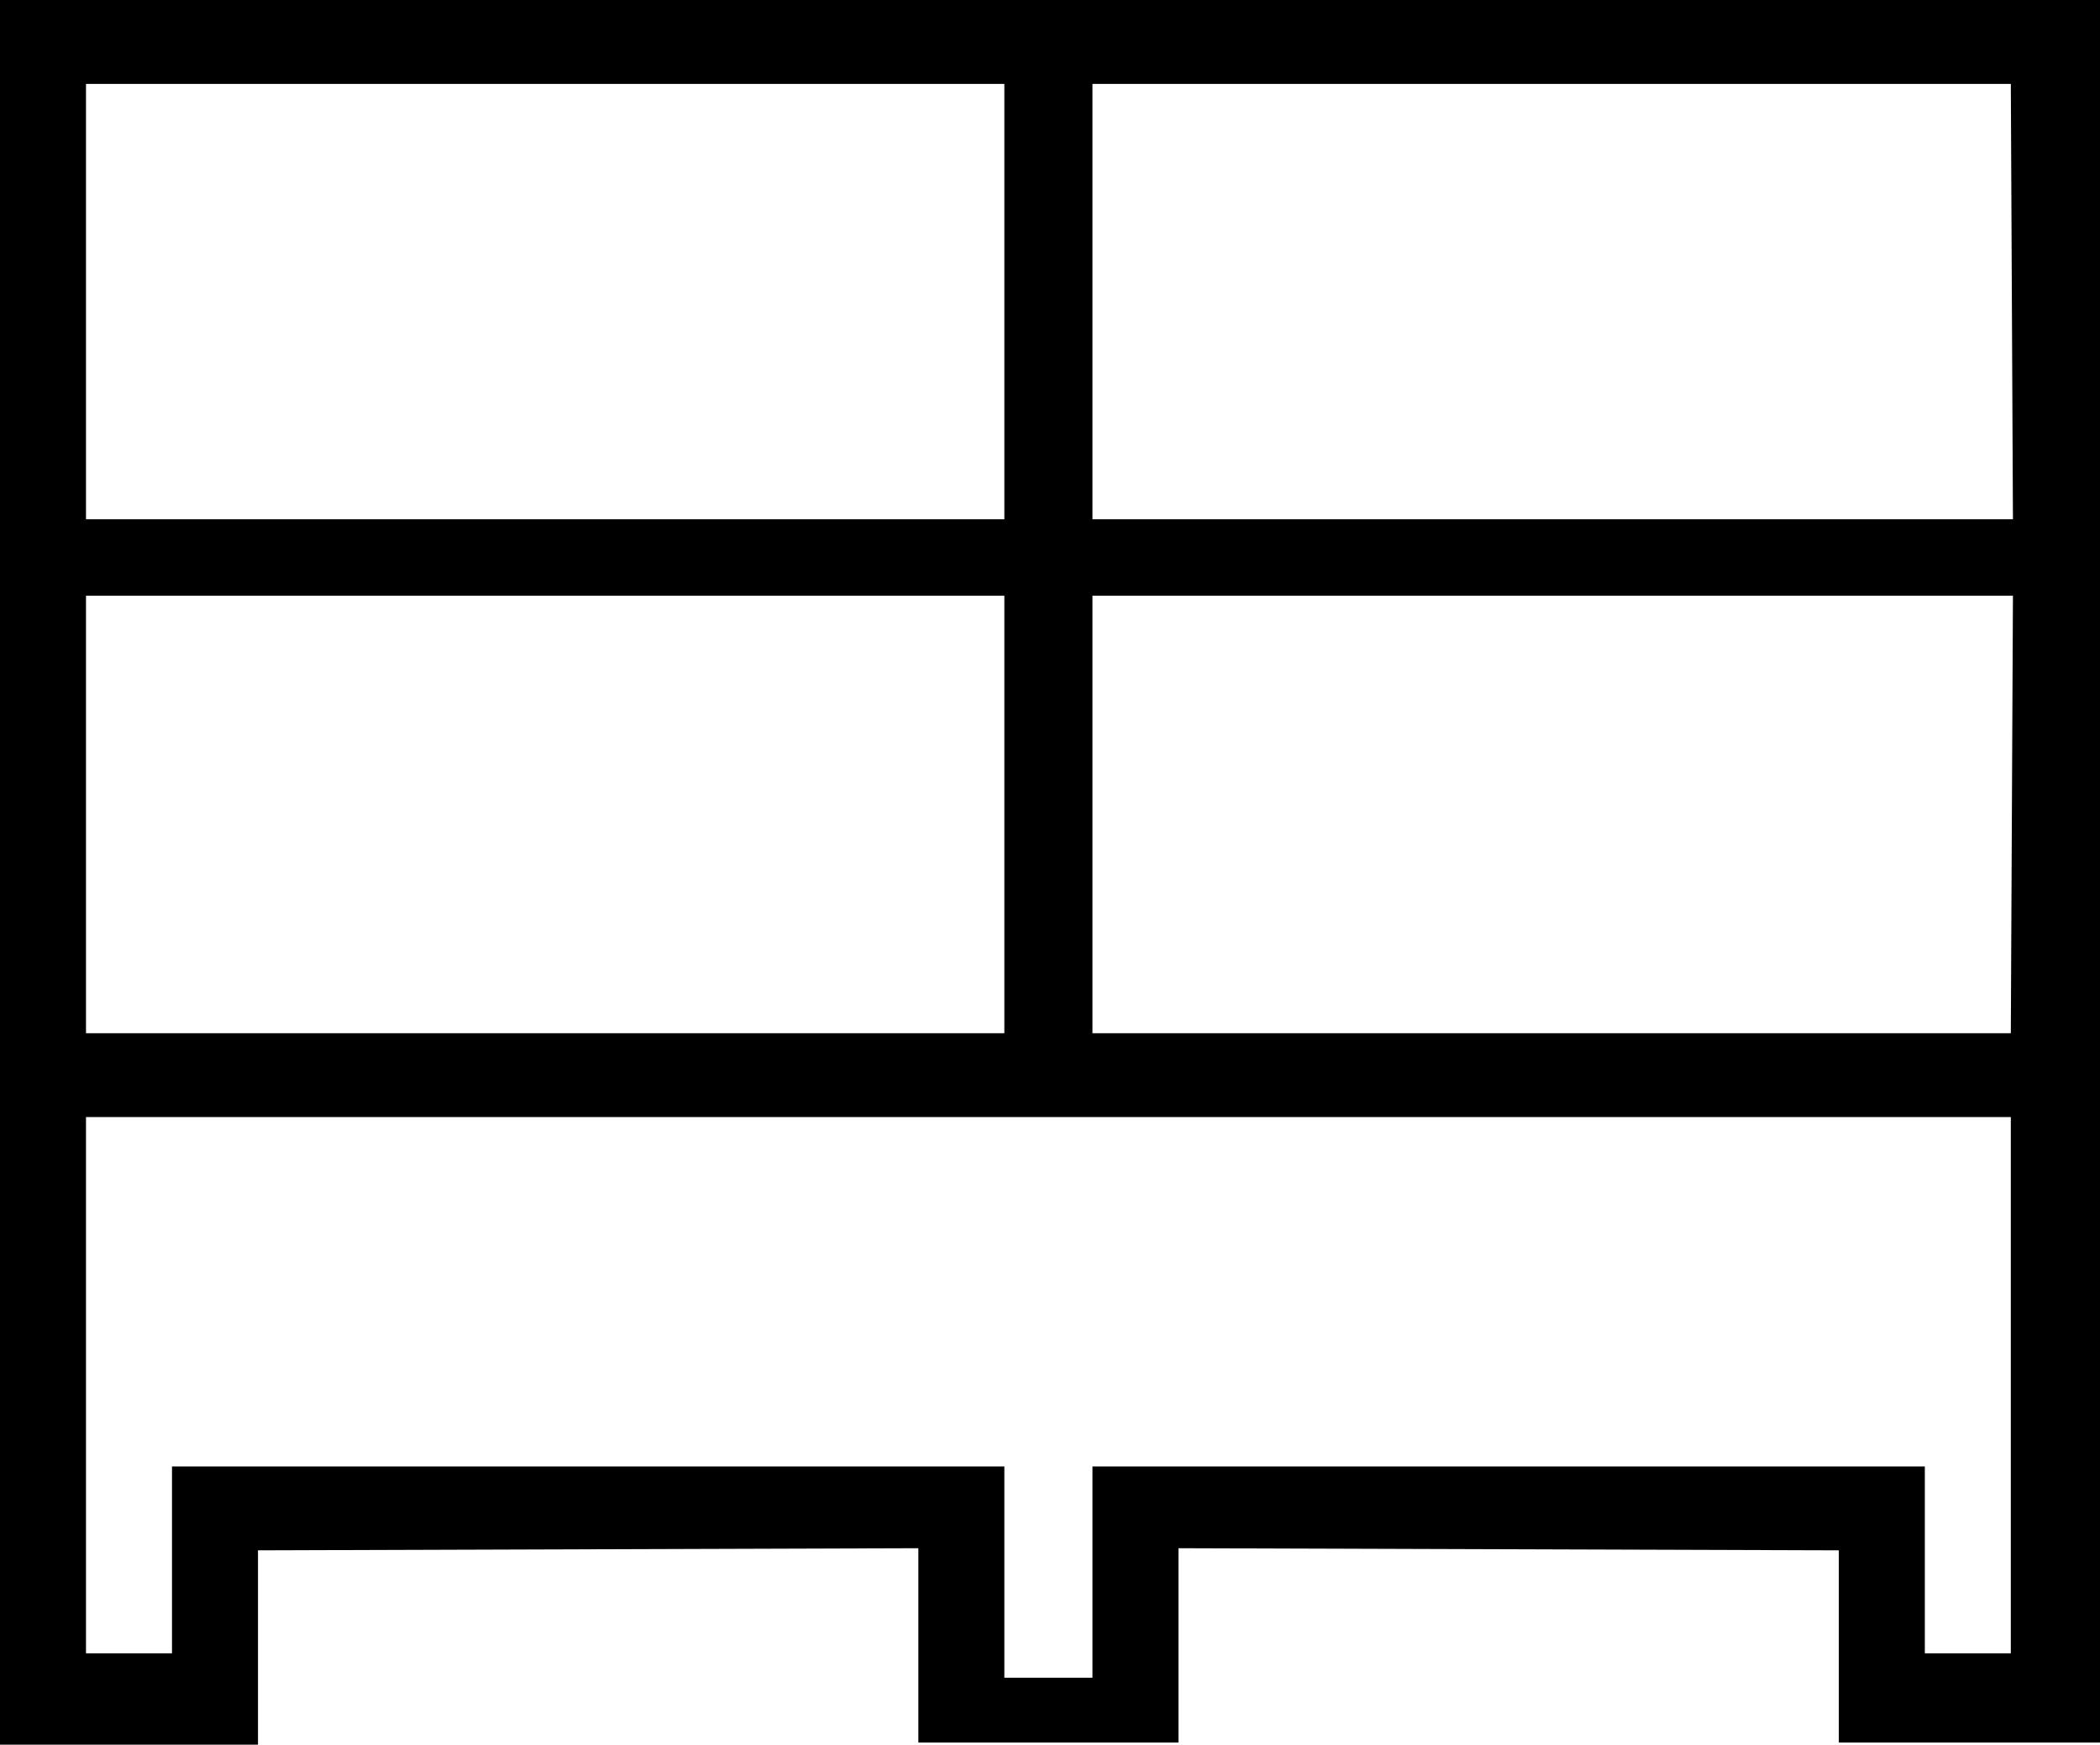 <?xml version='1.0' encoding ='UTF-8' standalone='yes'?>
<svg width='19.78' height='16.43' xmlns='http://www.w3.org/2000/svg' xmlns:xlink='http://www.w3.org/1999/xlink' >
<path style='fill:black; stroke:none' d=' M 9.46 0.79  L 9.46 4.89  L 0.81 4.89  L 0.81 0.79  Z  M 18.94 0.79  L 18.96 4.89  L 10.29 4.89  L 10.29 0.79  Z  M 9.46 5.61  L 9.46 9.73  L 0.81 9.73  L 0.81 5.61  Z  M 18.96 5.61  L 18.94 9.73  L 10.29 9.73  L 10.29 5.61  Z  M 18.94 10.52  L 18.94 15.57  L 18.13 15.57  L 18.13 13.81  L 10.29 13.81  L 10.29 15.8  L 9.46 15.8  L 9.46 13.81  L 1.62 13.81  L 1.62 15.57  L 0.81 15.57  L 0.81 10.52  Z  M 0 0  L 0 16.43  L 2.43 16.43  L 2.43 14.6  L 8.65 14.58  L 8.65 16.41  L 11.1 16.41  L 11.1 14.58  L 17.32 14.6  L 17.32 16.41  L 19.78 16.41  L 19.78 0  Z '/></svg>
